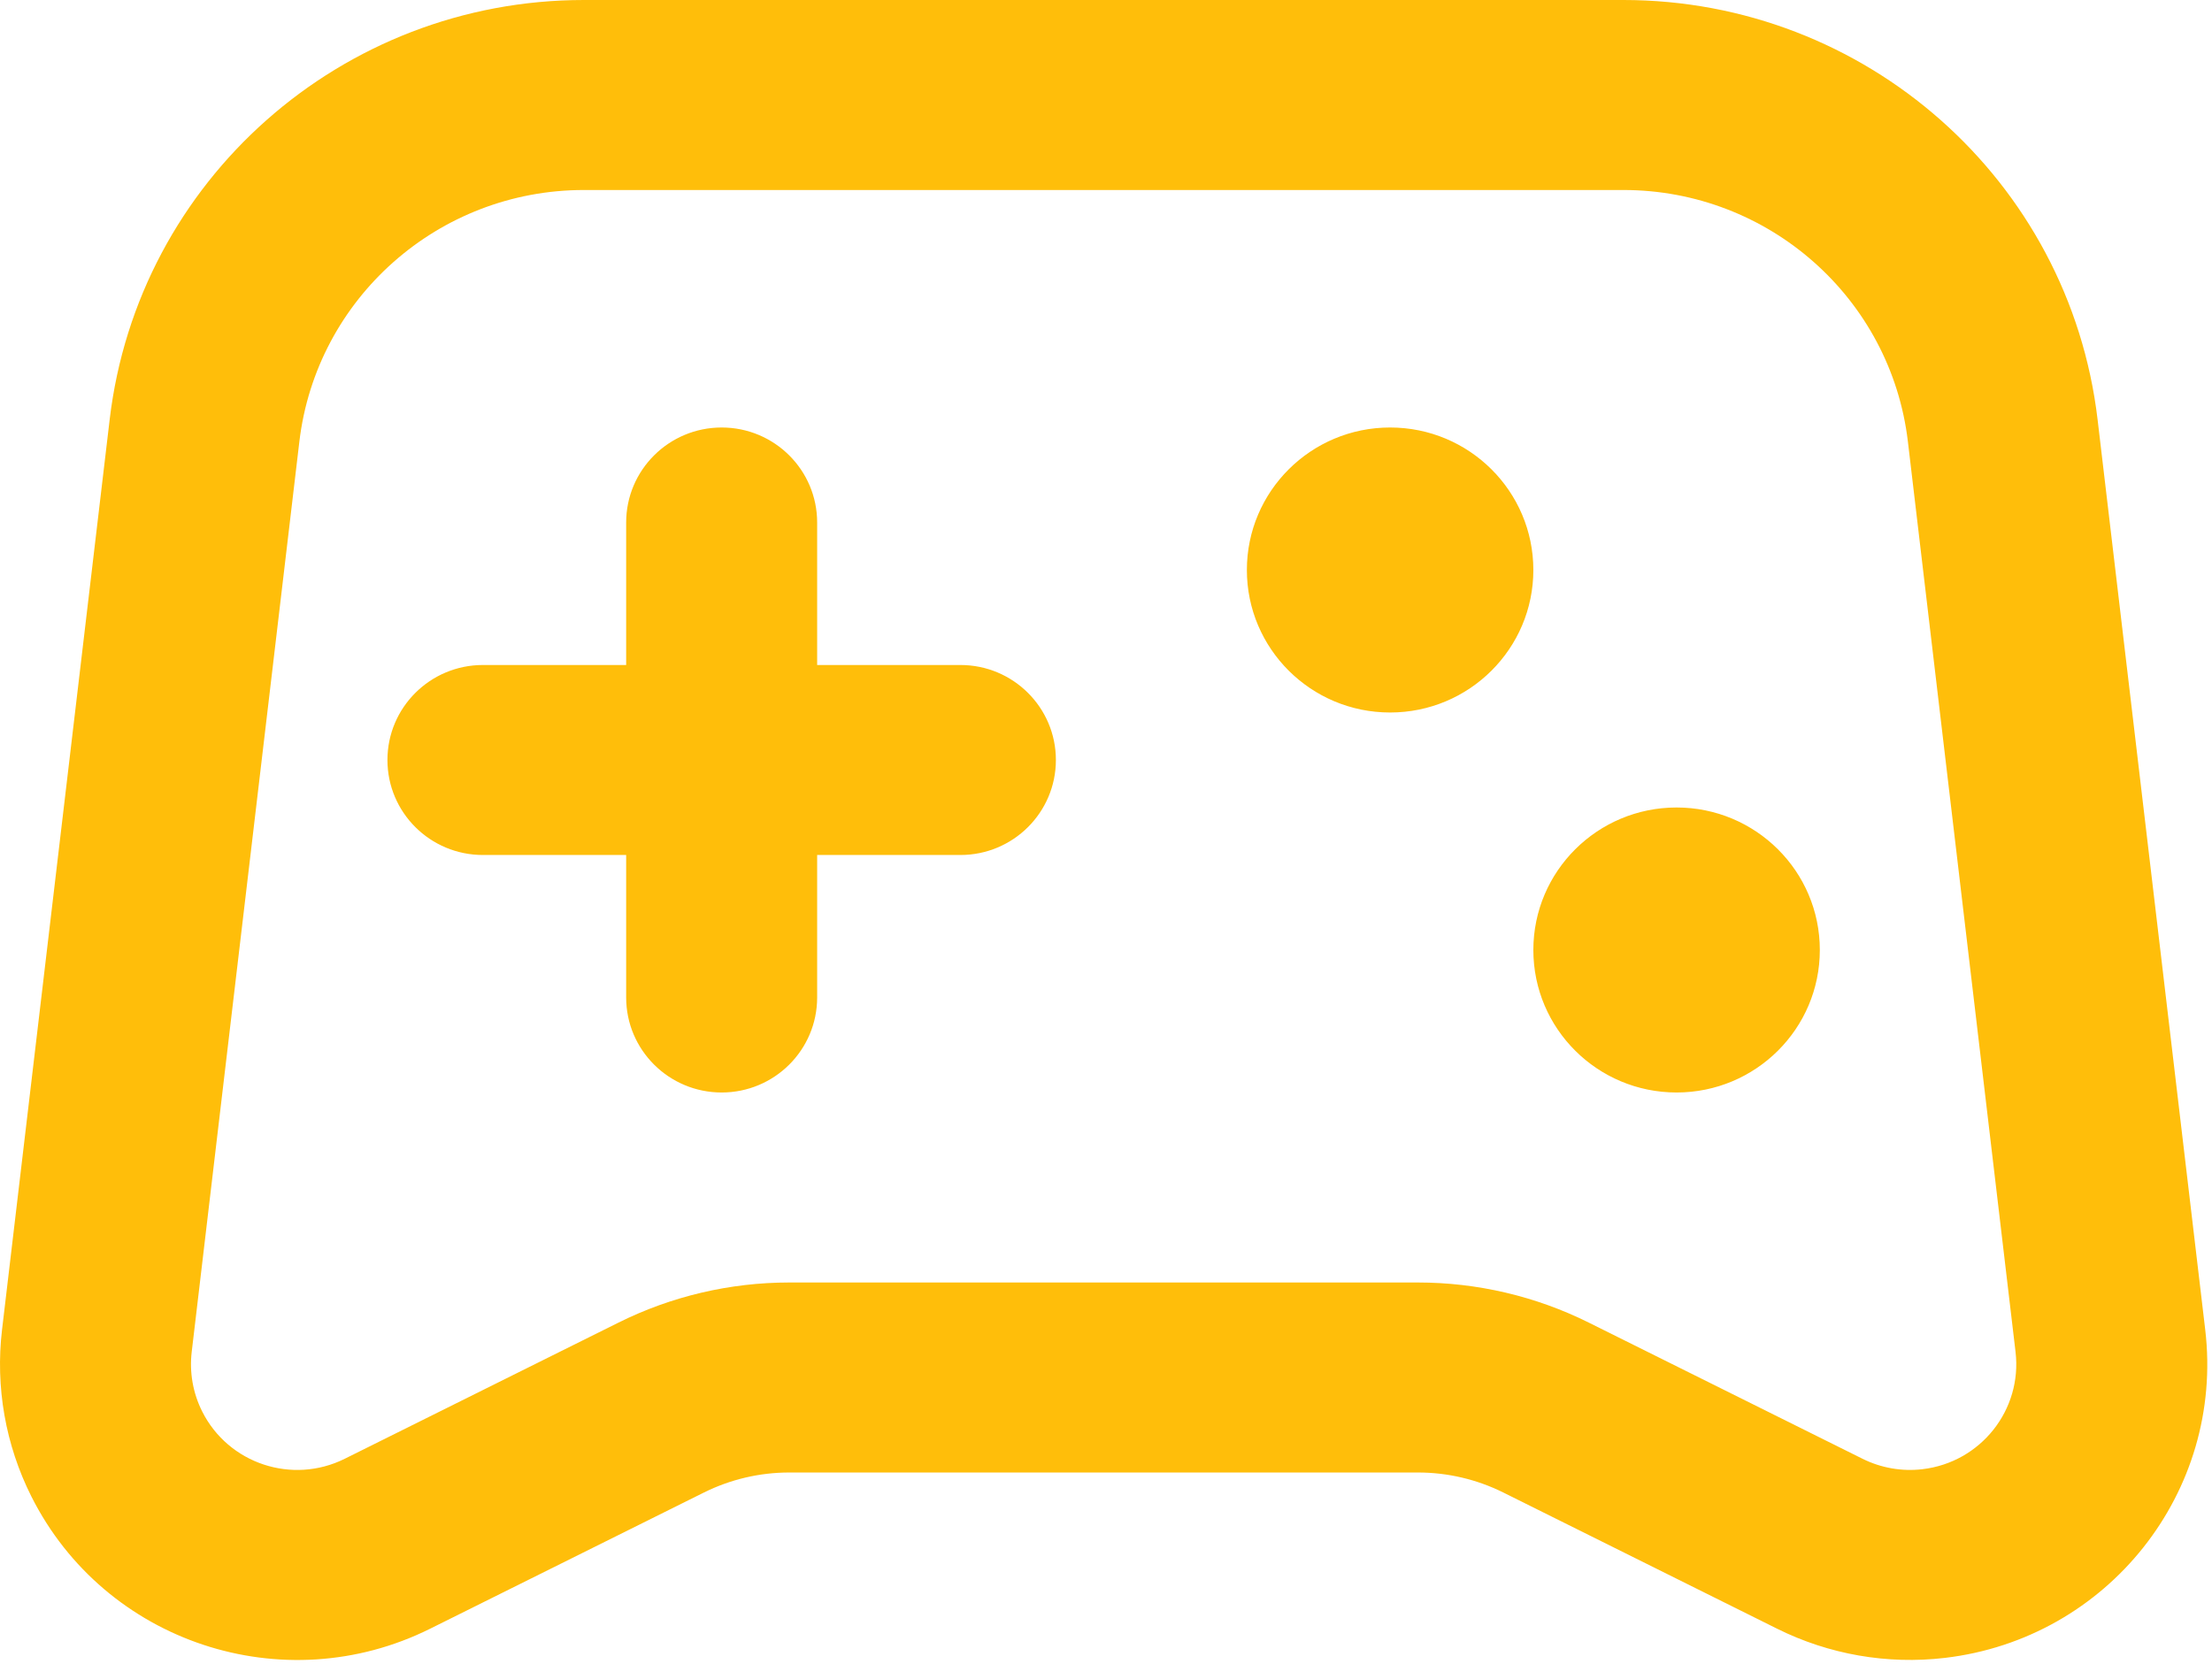 <?xml version="1.0" encoding="UTF-8"?> <svg xmlns="http://www.w3.org/2000/svg" width="194" height="146" viewBox="0 0 194 146" fill="none"> <path d="M54.917 58.333V45.833C54.917 41.231 58.667 37.5 63.292 37.5C67.917 37.5 71.667 41.231 71.667 45.833V58.333H84.23C88.855 58.333 92.605 62.064 92.605 66.667C92.605 71.269 88.855 75 84.23 75H71.667V87.5C71.667 92.102 67.917 95.833 63.292 95.833C58.667 95.833 54.917 92.102 54.917 87.5V75H42.355C37.729 75 33.98 71.269 33.98 66.667C33.98 62.064 37.729 58.333 42.355 58.333H54.917ZM51.207 0H142.377C163.611 0 181.484 15.814 183.965 36.798L193.406 116.64C195.088 130.867 184.86 143.757 170.563 145.431C165.515 146.022 160.405 145.132 155.859 142.87L131.852 130.926C129.526 129.769 126.961 129.167 124.361 129.167H69.223C66.623 129.167 64.058 129.769 61.732 130.926L37.725 142.87C24.848 149.277 9.19 144.083 2.752 131.271C0.479 126.748 -0.415 121.662 0.179 116.64L9.619 36.798C12.1 15.814 29.973 0 51.207 0ZM51.207 16.667C38.466 16.667 27.743 26.155 26.254 38.746L16.814 118.588C16.602 120.383 16.921 122.2 17.734 123.817C20.035 128.397 25.632 130.253 30.234 127.963L54.242 116.019C58.893 113.705 64.022 112.5 69.223 112.5H124.361C129.562 112.5 134.691 113.705 139.342 116.019L163.35 127.963C164.975 128.771 166.801 129.09 168.605 128.878C173.716 128.28 177.371 123.673 176.77 118.588L167.33 38.746C165.841 26.155 155.118 16.667 142.377 16.667H51.207ZM121.917 62.5C114.979 62.5 109.355 56.904 109.355 50C109.355 43.096 114.979 37.5 121.917 37.5C128.855 37.5 134.48 43.096 134.48 50C134.48 56.904 128.855 62.5 121.917 62.5ZM147.042 95.833C140.104 95.833 134.48 90.237 134.48 83.333C134.48 76.43 140.104 70.833 147.042 70.833C153.98 70.833 159.605 76.43 159.605 83.333C159.605 90.237 153.98 95.833 147.042 95.833Z" fill="#FFBE0A"></path> </svg> 